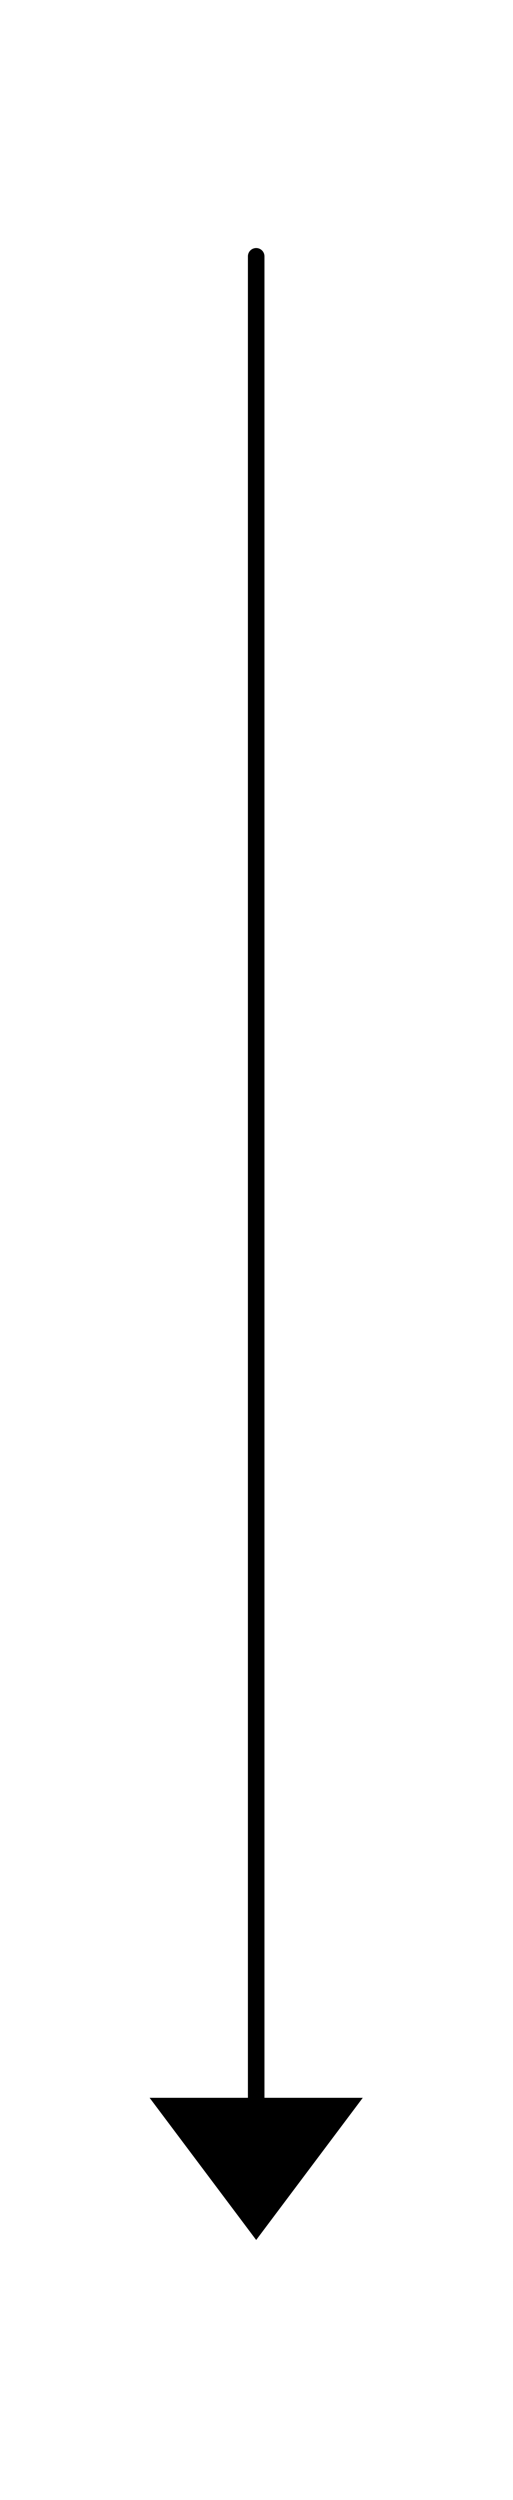 <?xml version="1.0" encoding="UTF-8" standalone="no"?>
<!DOCTYPE svg PUBLIC "-//W3C//DTD SVG 1.1//EN" "http://www.w3.org/Graphics/SVG/1.1/DTD/svg11.dtd">
<svg width="100%" height="100%" viewBox="0 0 31 151" version="1.1" xmlns="http://www.w3.org/2000/svg" xmlns:xlink="http://www.w3.org/1999/xlink" xml:space="preserve" xmlns:serif="http://www.serif.com/" style="fill-rule:evenodd;clip-rule:evenodd;stroke-linecap:round;stroke-linejoin:round;stroke-miterlimit:1.5;">
    <g transform="matrix(1,0,0,1,-63.736,-34.015)">
        <g transform="matrix(1,-0,-0,1,63.736,34.015)">
            <path d="M21.922,126.703L15.481,135.291L9.041,126.703L21.922,126.703Z"/>
            <path d="M15.481,15.481L15.481,128.421" style="fill:none;stroke:black;stroke-width:1px;"/>
        </g>
    </g>
</svg>
